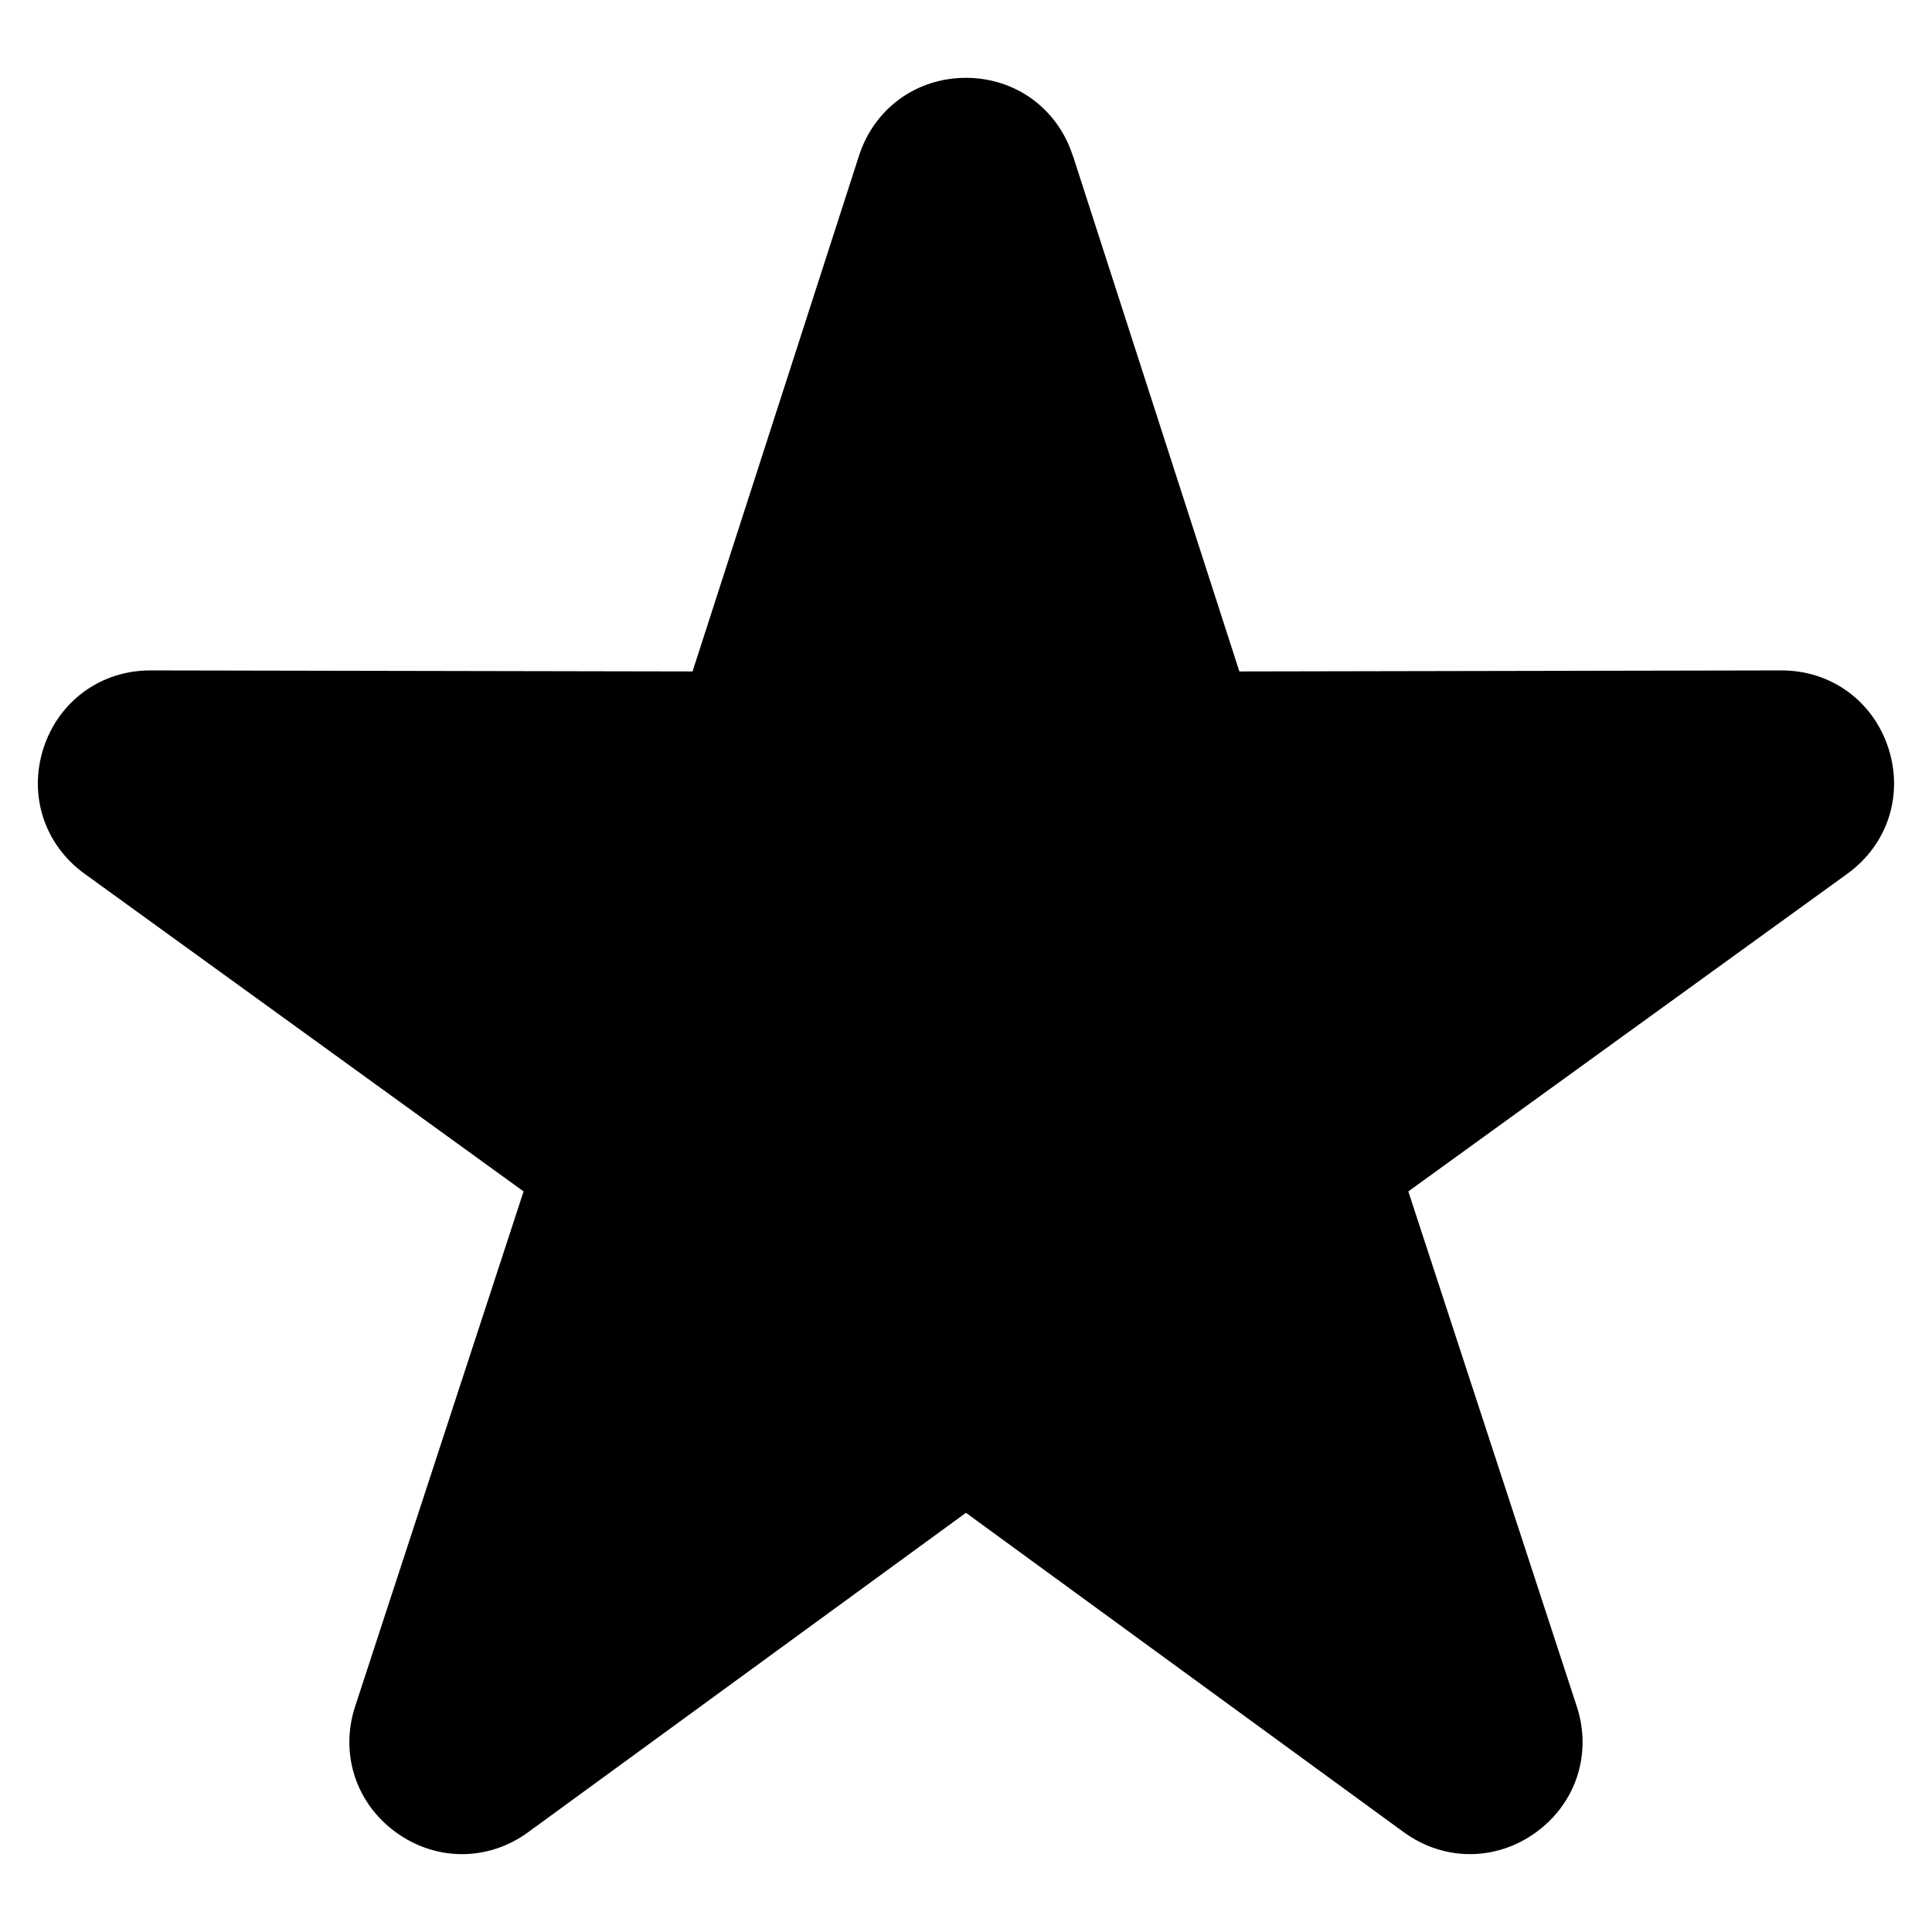 <?xml version="1.0" encoding="UTF-8"?>
<!-- Uploaded to: SVG Repo, www.svgrepo.com, Generator: SVG Repo Mixer Tools -->
<svg fill="#000000" width="800px" height="800px" version="1.1" viewBox="144 144 512 512" xmlns="http://www.w3.org/2000/svg">
 <path d="m428.33 185.26 44.117 136.68 143.62-0.273c13.133-0.031 24.305 8.07 28.371 20.57s-0.227 25.617-10.867 33.312l-116.35 84.188 44.648 136.5c4.082 12.484-0.168 25.617-10.809 33.344-10.625 7.723-24.426 7.707-35.051-0.031l-116.02-84.641-116.02 84.641c-10.609 7.754-24.41 7.754-35.051 0.031-10.625-7.723-14.887-20.859-10.809-33.344l44.648-136.5-116.35-84.188c-10.641-7.691-14.918-20.828-10.867-33.312 4.066-12.484 15.234-20.602 28.371-20.57l143.62 0.273 44.117-136.68c4.035-12.5 15.191-20.633 28.324-20.633s24.289 8.117 28.324 20.633z" fill-rule="evenodd"/>
</svg>